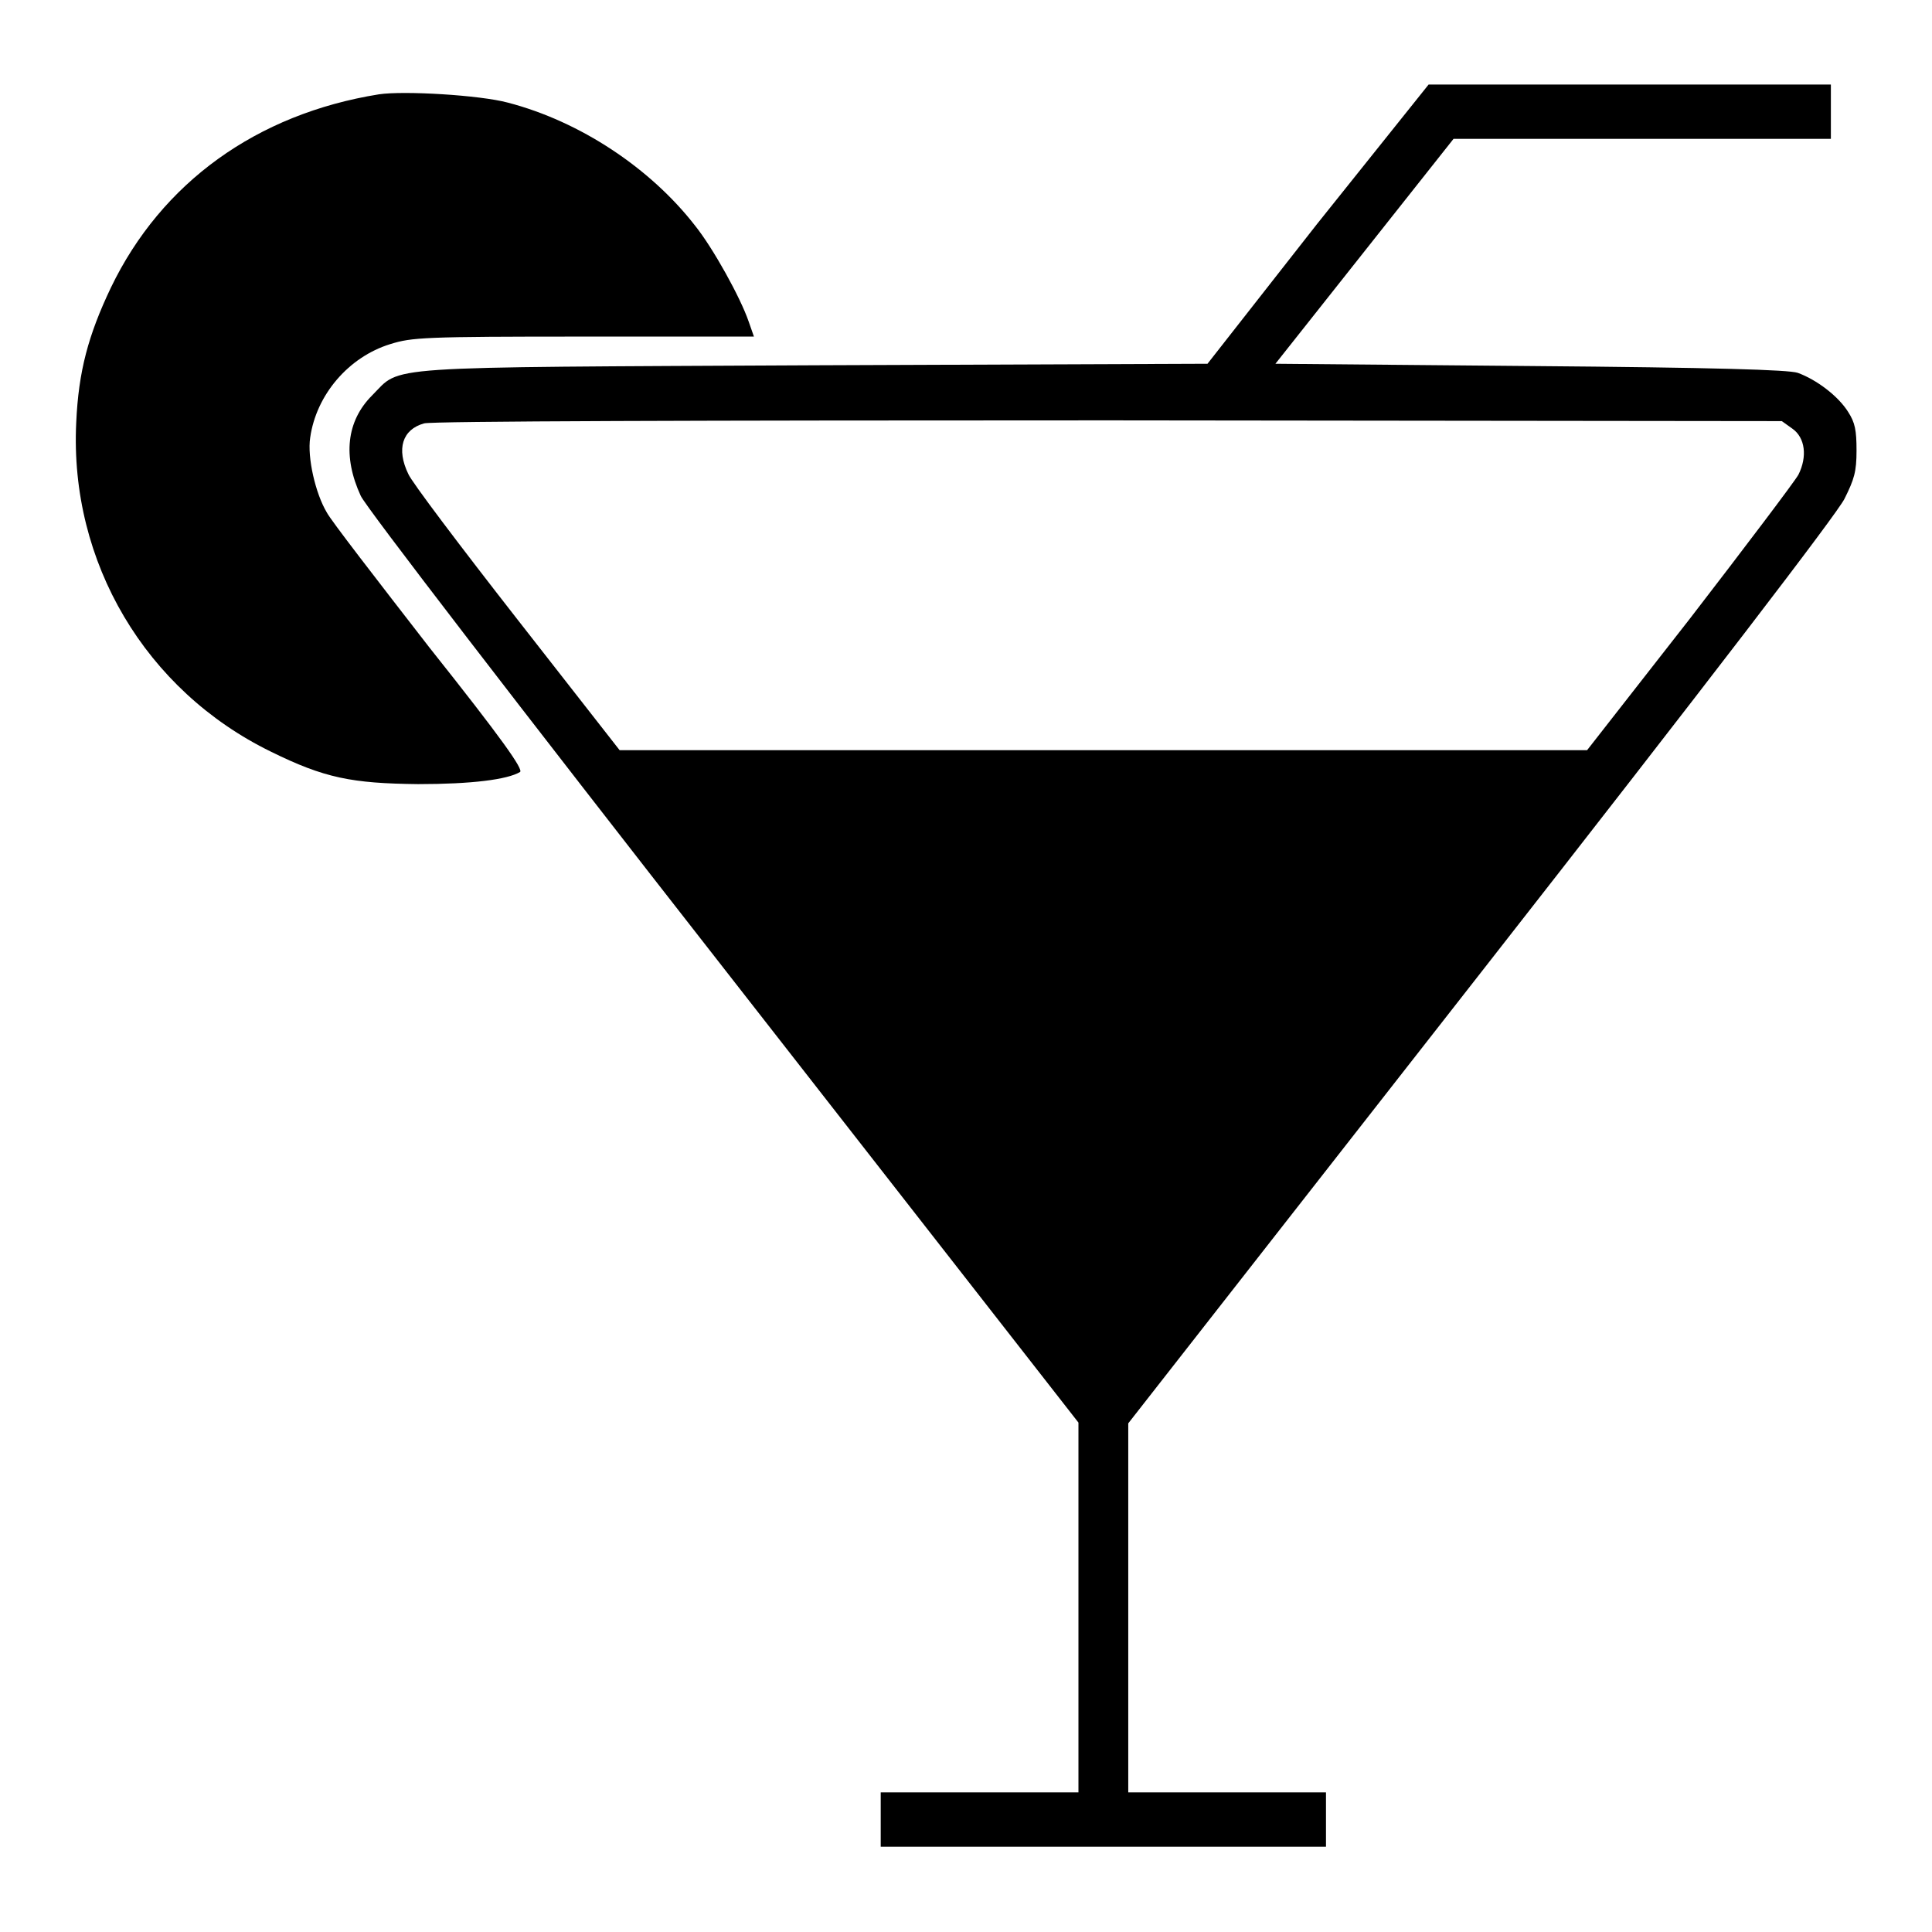 <?xml version="1.0" encoding="utf-8"?>
<!-- Svg Vector Icons : http://www.onlinewebfonts.com/icon -->
<!DOCTYPE svg PUBLIC "-//W3C//DTD SVG 1.1//EN" "http://www.w3.org/Graphics/SVG/1.1/DTD/svg11.dtd">
<svg version="1.1" xmlns="http://www.w3.org/2000/svg" xmlns:xlink="http://www.w3.org/1999/xlink" x="0px" y="0px" viewBox="0 0 256 256" enable-background="new 0 0 256 256" xml:space="preserve">
<g><g><g><path fill="#000000" d="M174.5,29.7L160,48.2l-52,0.2c-58.7,0.3-54.7,0-58.7,4c-3.4,3.4-3.9,8.1-1.5,13.3c0.6,1.4,20.9,27.8,48.1,62.6l47,60.2v24.5v24.5h-13.1h-13.1v3.6v3.6h29.5h29.5v-3.6v-3.6h-13.1h-13.1v-24.4v-24.5l46.7-59.7c30.2-38.6,47.2-60.8,48.2-62.8c1.3-2.6,1.6-3.6,1.6-6.4c0-2.7-0.2-3.7-1.1-5.1c-1.3-2.1-4.2-4.3-6.7-5.2c-1.2-0.4-10.8-0.7-35.5-0.9L169,48.2l11.8-14.9l11.8-14.9h25h25v-3.6v-3.6h-26.6h-26.7L174.5,29.7z M237.5,56.8c1.7,1.2,2,3.7,0.8,6.1c-0.5,0.9-7,9.5-14.4,19.1l-13.6,17.4h-64.1l-64.1,0L68.5,82c-7.5-9.6-14-18.2-14.4-19.2c-1.6-3.3-0.8-5.9,2.1-6.7c0.9-0.3,36.7-0.4,90.7-0.4l89.2,0.1L237.5,56.8z"/><path fill="#000000" d="M50.2,12.5C34,15.1,21.4,24.2,14.7,38.1c-3,6.3-4.3,11.1-4.6,17.9c-0.9,18.5,9.2,35.5,25.8,43.6c7.1,3.5,10.7,4.2,19.5,4.3c7.1,0,11.8-0.6,13.5-1.6c0.5-0.3-2.3-4.3-12-16.5c-6.9-8.9-13.1-16.9-13.6-17.9c-1.5-2.5-2.6-7.3-2.2-9.9c0.8-5.7,5.1-10.7,10.6-12.4c2.9-0.9,4.4-1,25.7-1h22.5l-0.7-2c-1.1-3.2-4.7-9.7-7.1-12.7c-5.9-7.6-15.2-13.8-24.8-16.3C63.6,12.6,53.5,12,50.2,12.5z"/></g></g></g>
</svg>